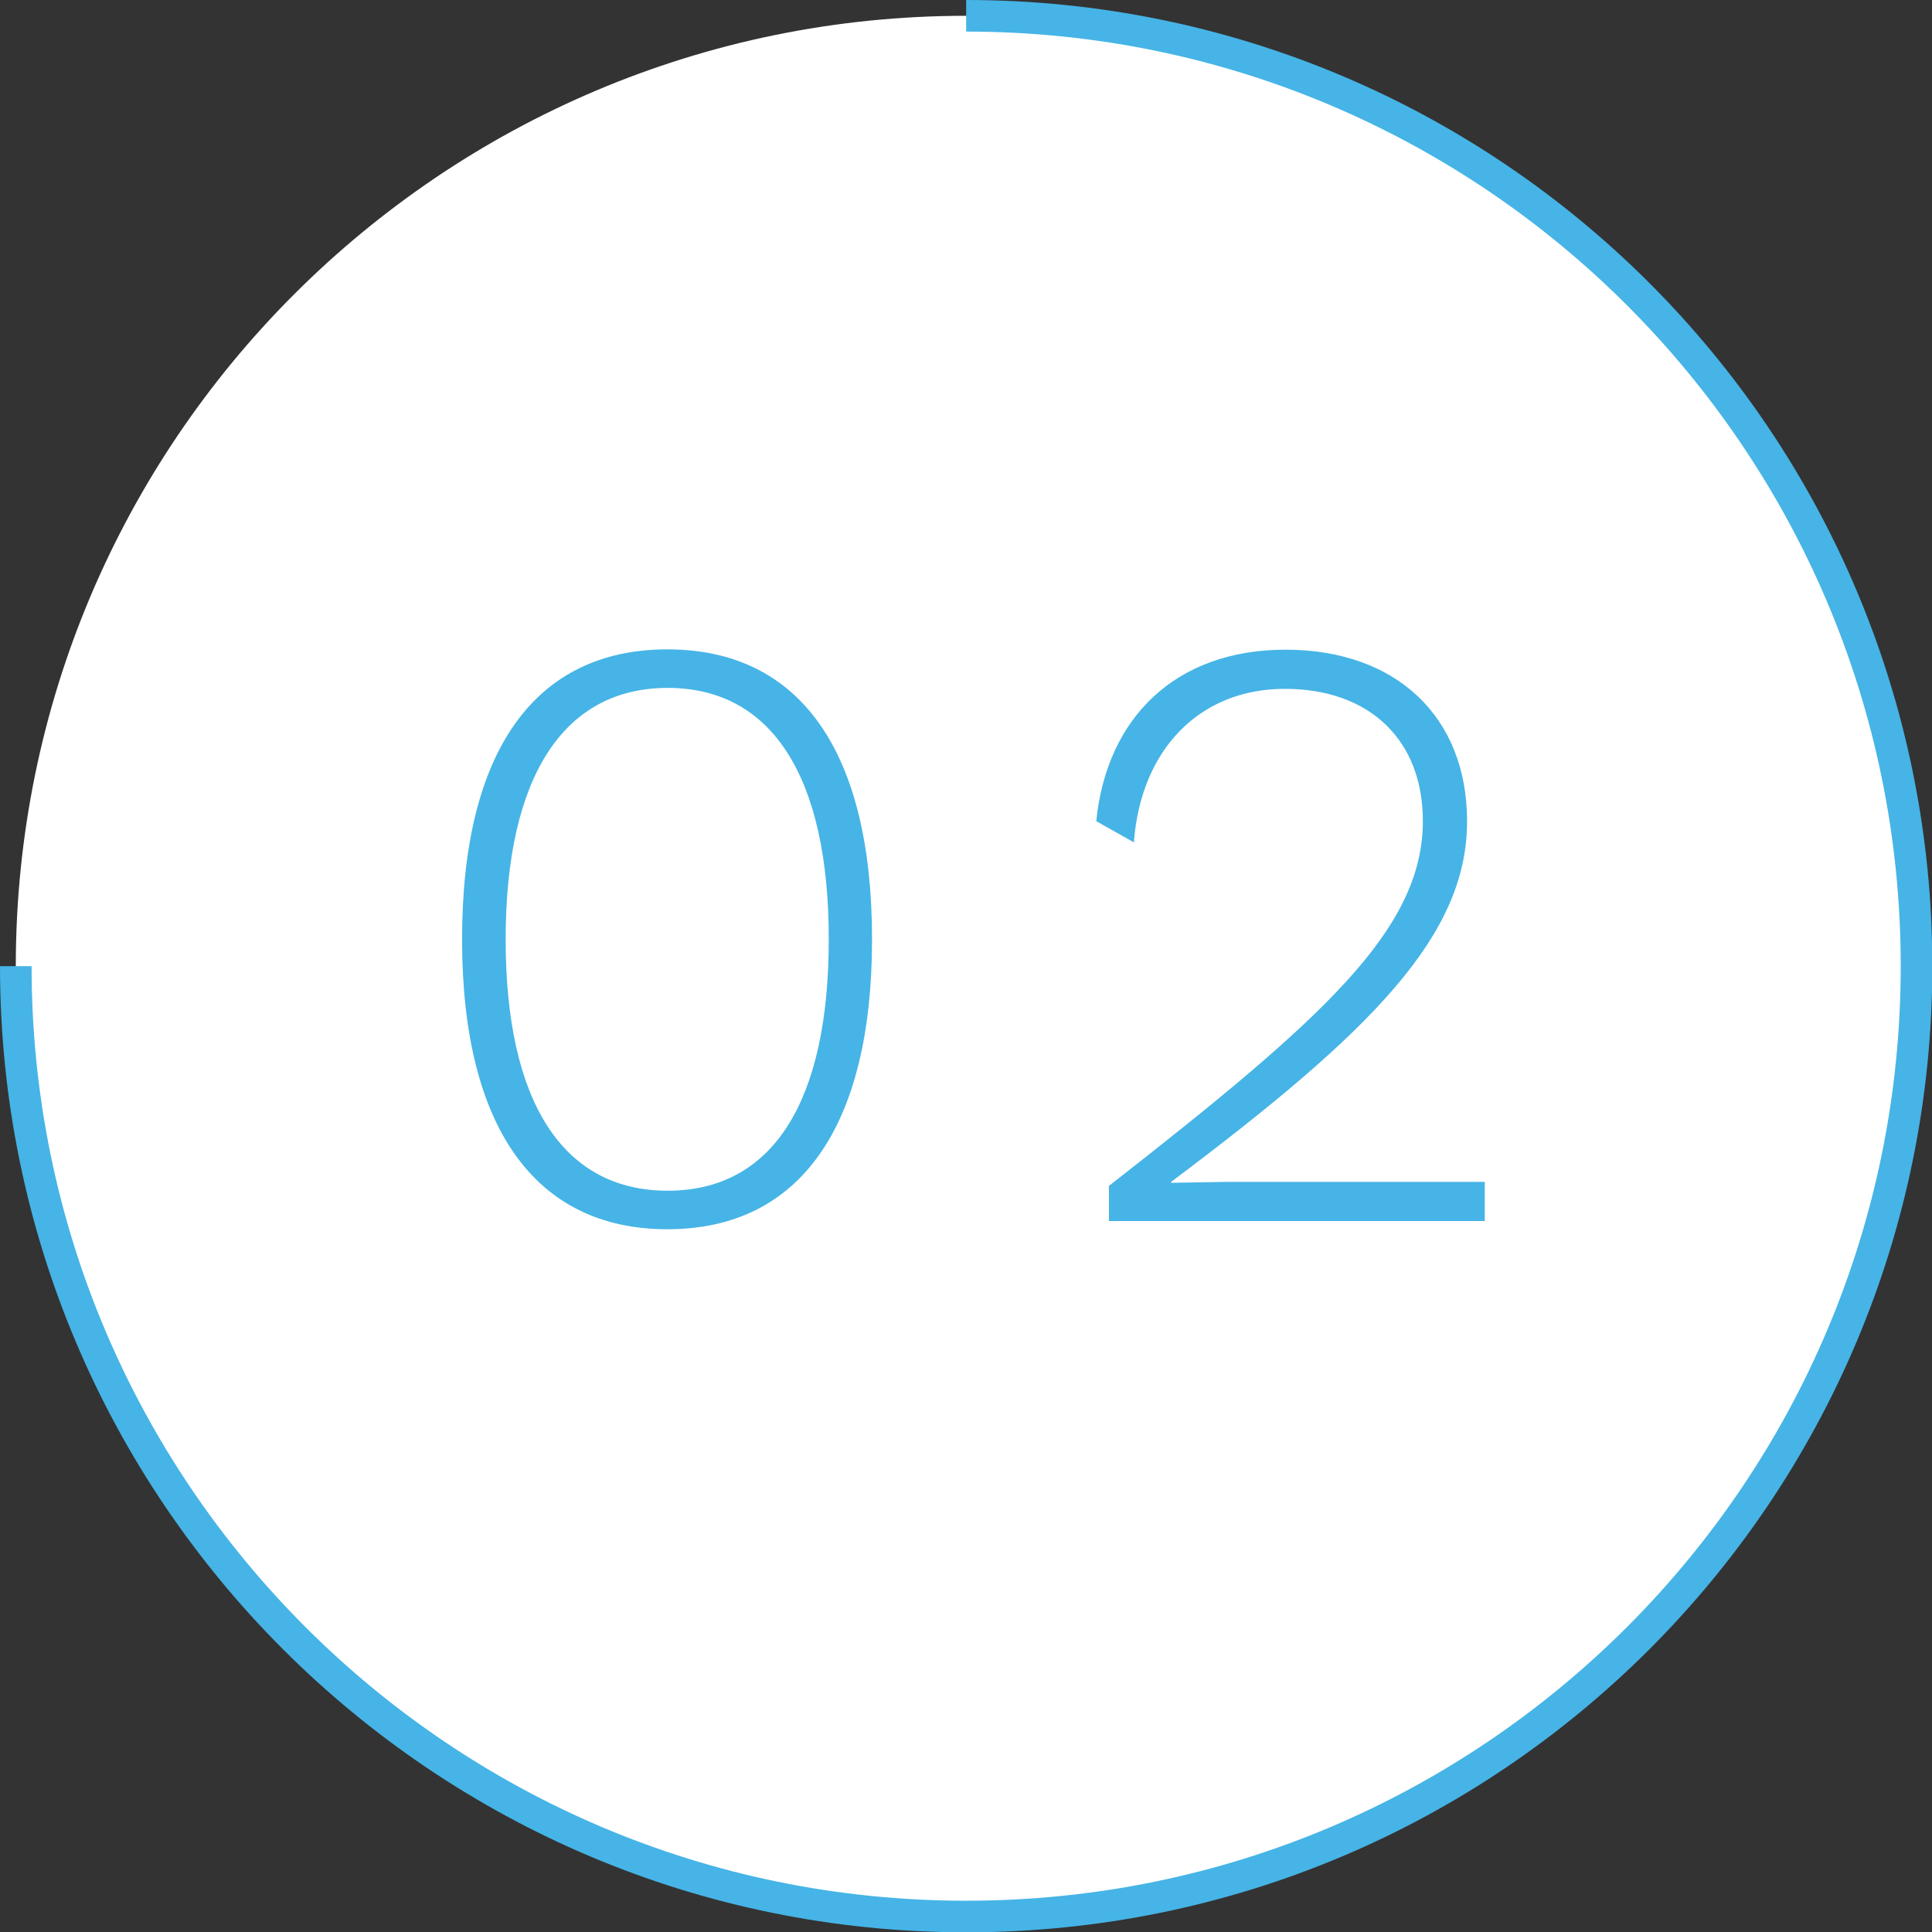 <?xml version="1.0" encoding="UTF-8"?>
<svg id="_レイヤー_2" data-name="レイヤー 2" xmlns="http://www.w3.org/2000/svg" viewBox="0 0 61.17 61.17">
  <rect x="0" y="0" width="61.17" height="61.17" fill="#333333" stroke="none"/>
  <g id="_ポップアップ" data-name="ポップアップ">
    <g>
      <path d="M60.67,30.59c0,16.62-13.47,30.09-30.09,30.09S.5,47.2.5,30.59c0-8.31,3.37-15.83,8.81-21.27C14.76,3.87,22.28.5,30.59.5c16.62,0,30.09,13.47,30.09,30.09Z" fill="#fff"/>
      <path d="M30.59.5c16.62,0,30.09,13.47,30.09,30.09s-13.47,30.09-30.09,30.09S.5,47.2.5,30.59" fill="none" stroke="#46b4e6" stroke-miterlimit="10"/>
      <g>
        <path d="M14.63,29.74c0-5.94,2.29-9.18,6.5-9.18s6.48,3.24,6.48,9.18-2.29,9.18-6.48,9.18-6.5-3.24-6.5-9.18ZM26.24,29.74c0-5.16-1.81-7.96-5.1-7.96s-5.13,2.81-5.13,7.96,1.81,7.96,5.13,7.96,5.1-2.81,5.1-7.96Z" fill="#46b4e6"/>
        <path d="M35.12,37.54c6.77-5.29,9.93-8.1,9.93-11.55,0-2.54-1.67-4.18-4.37-4.18s-4.56,1.92-4.78,4.86l-1.19-.67c.32-3.24,2.48-5.43,5.99-5.43s5.75,2.13,5.75,5.43c0,3.62-3,6.64-9.37,11.42v.03l1.78-.03h8.15v1.24h-11.9v-1.11Z" fill="#46b4e6"/>
      </g>
    </g>
  </g>
</svg>